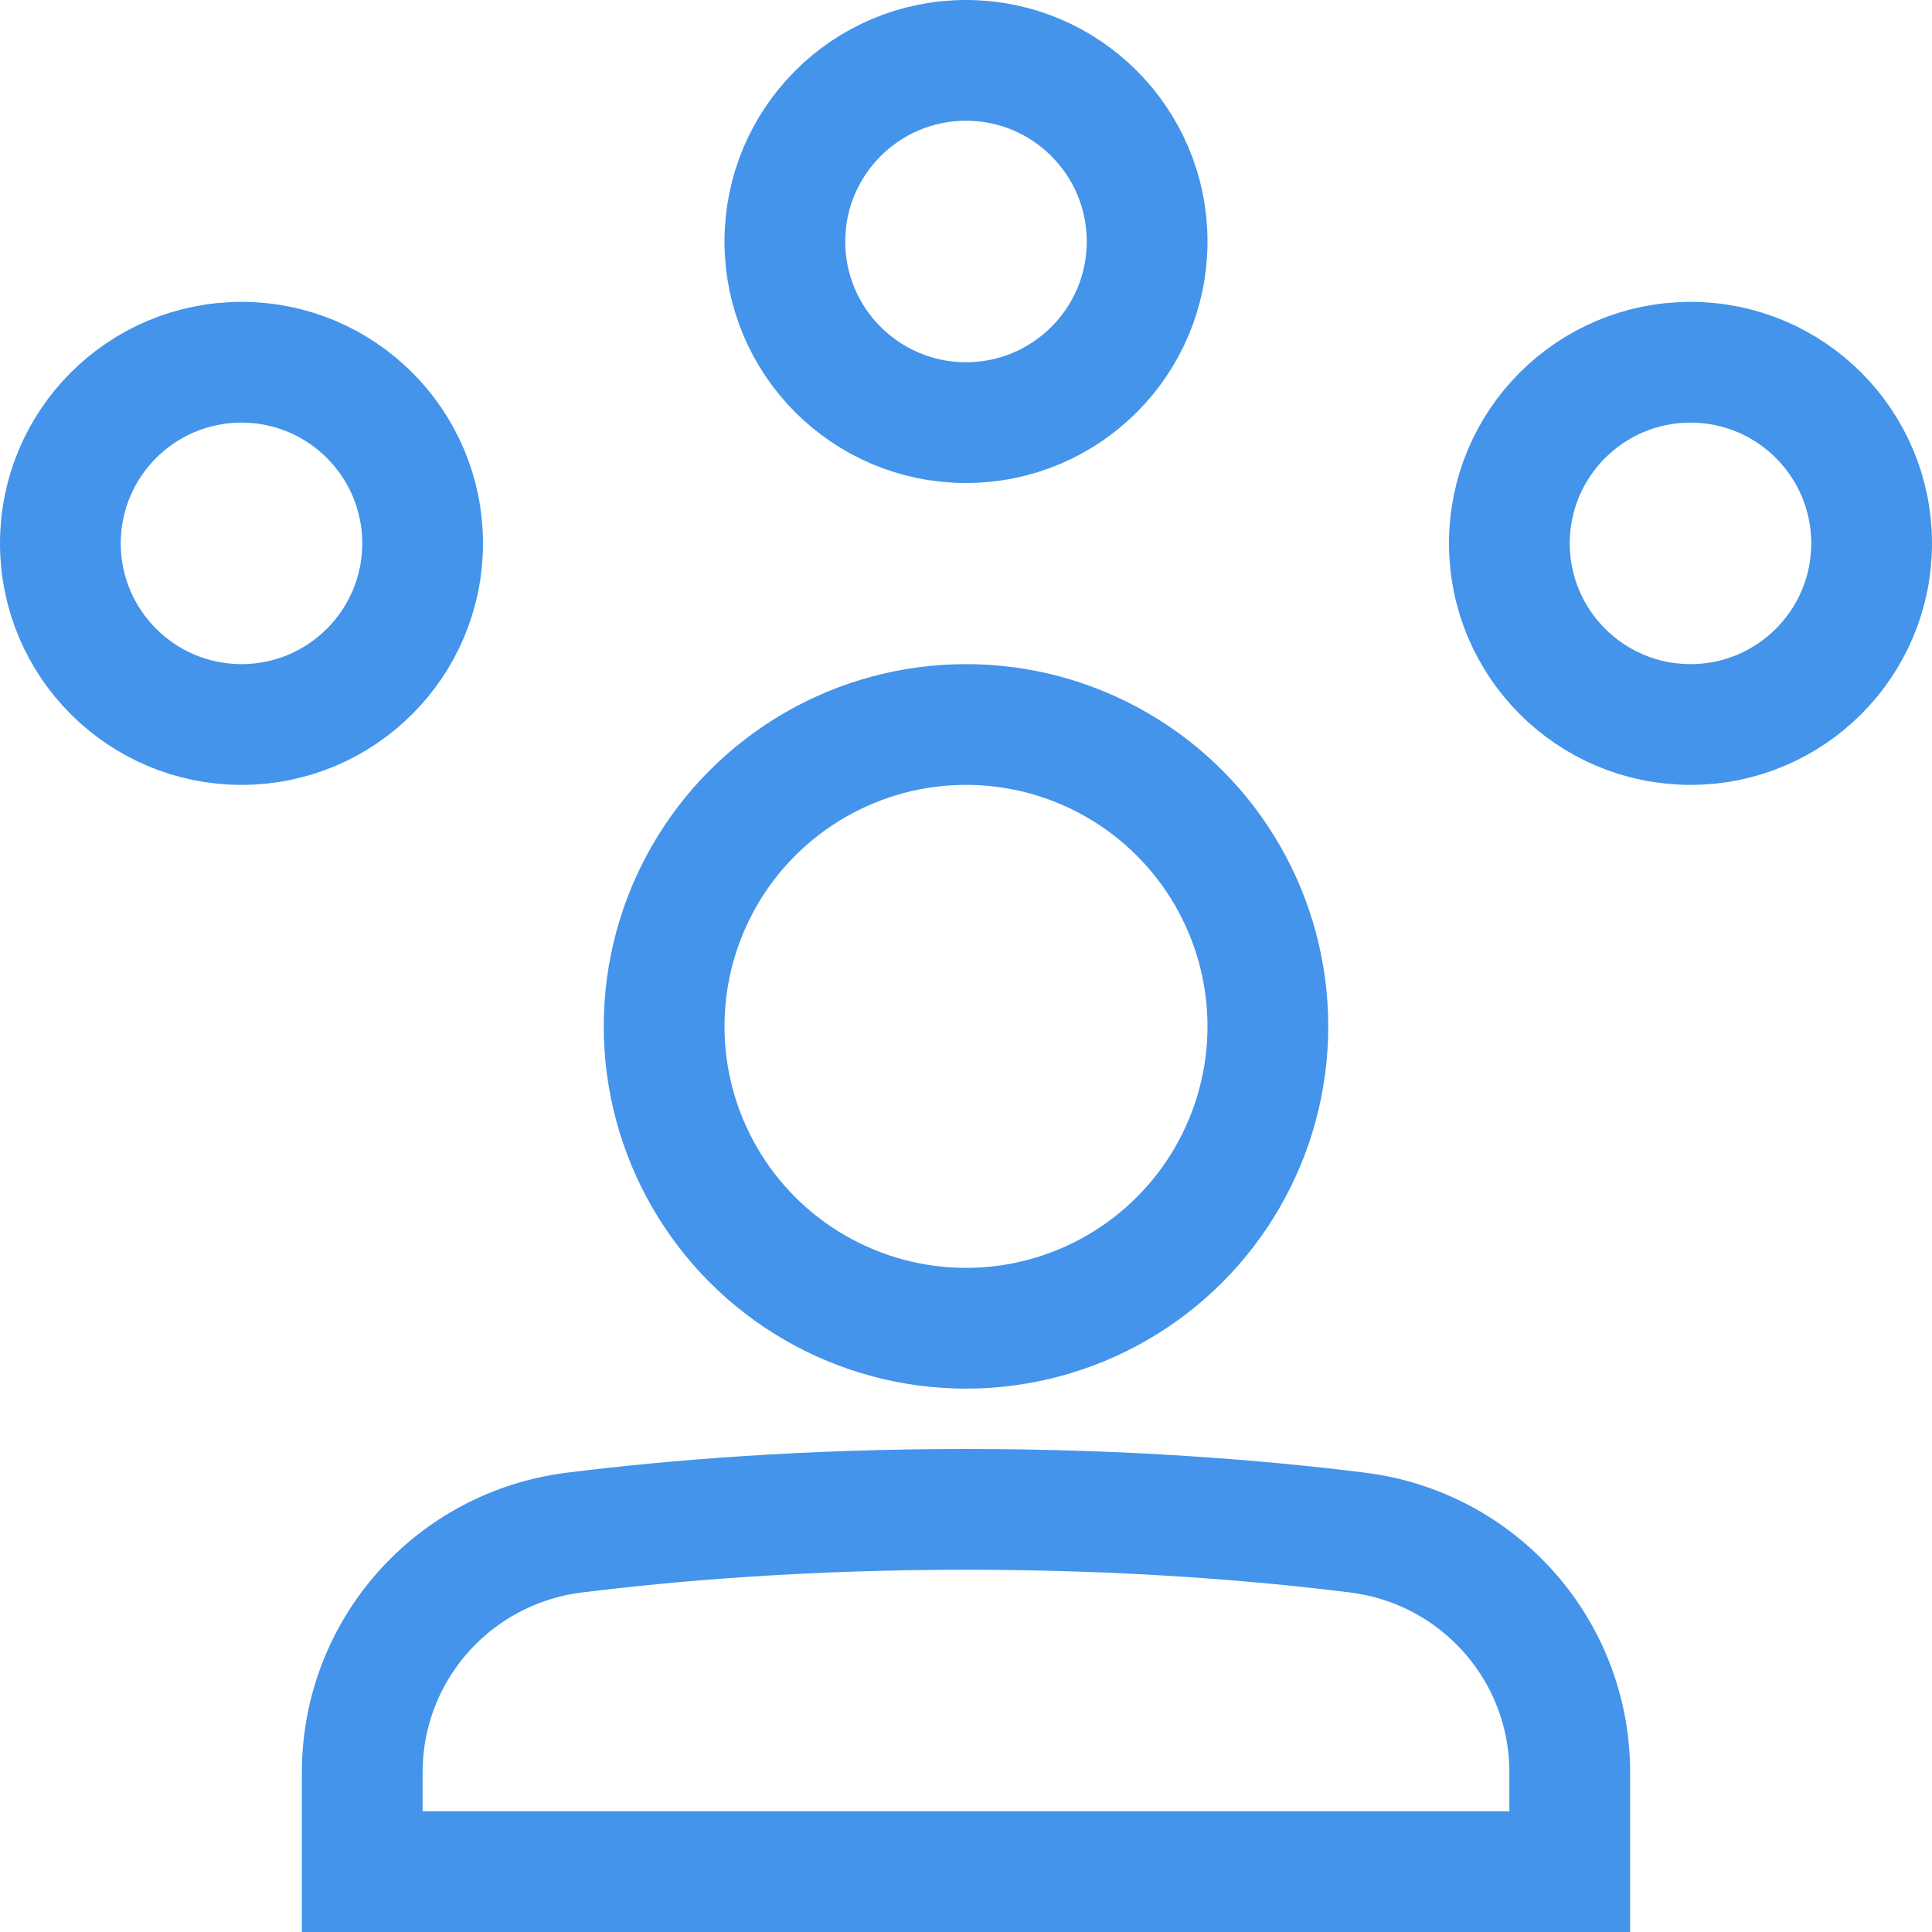 <?xml version="1.0" encoding="utf-8"?>
<svg xmlns="http://www.w3.org/2000/svg" width="32" height="32" viewBox="0 0 32 32"><g class="nc-icon-wrapper" stroke-linecap="square" stroke-linejoin="miter" stroke-width="2" fill="#4394ea" stroke="#4394ea"><circle data-color="color-2" fill="none" stroke-miterlimit="10" cx="16" cy="4" r="3"/> <circle data-color="color-2" fill="none" stroke-miterlimit="10" cx="4" cy="9" r="3"/> <circle data-color="color-2" fill="none" stroke-miterlimit="10" cx="28" cy="9" r="3"/> <circle fill="none" stroke="#4394ea" stroke-miterlimit="10" cx="16" cy="17" r="5"/> <path fill="none" stroke="#4394ea" stroke-miterlimit="10" d="M6,29.356 c0-2.025,1.507-3.722,3.517-3.972C11.17,25.178,13.362,25,16,25s4.83,0.178,6.483,0.384C24.493,25.634,26,27.331,26,29.356V31H6 V29.356z"/></g></svg>
